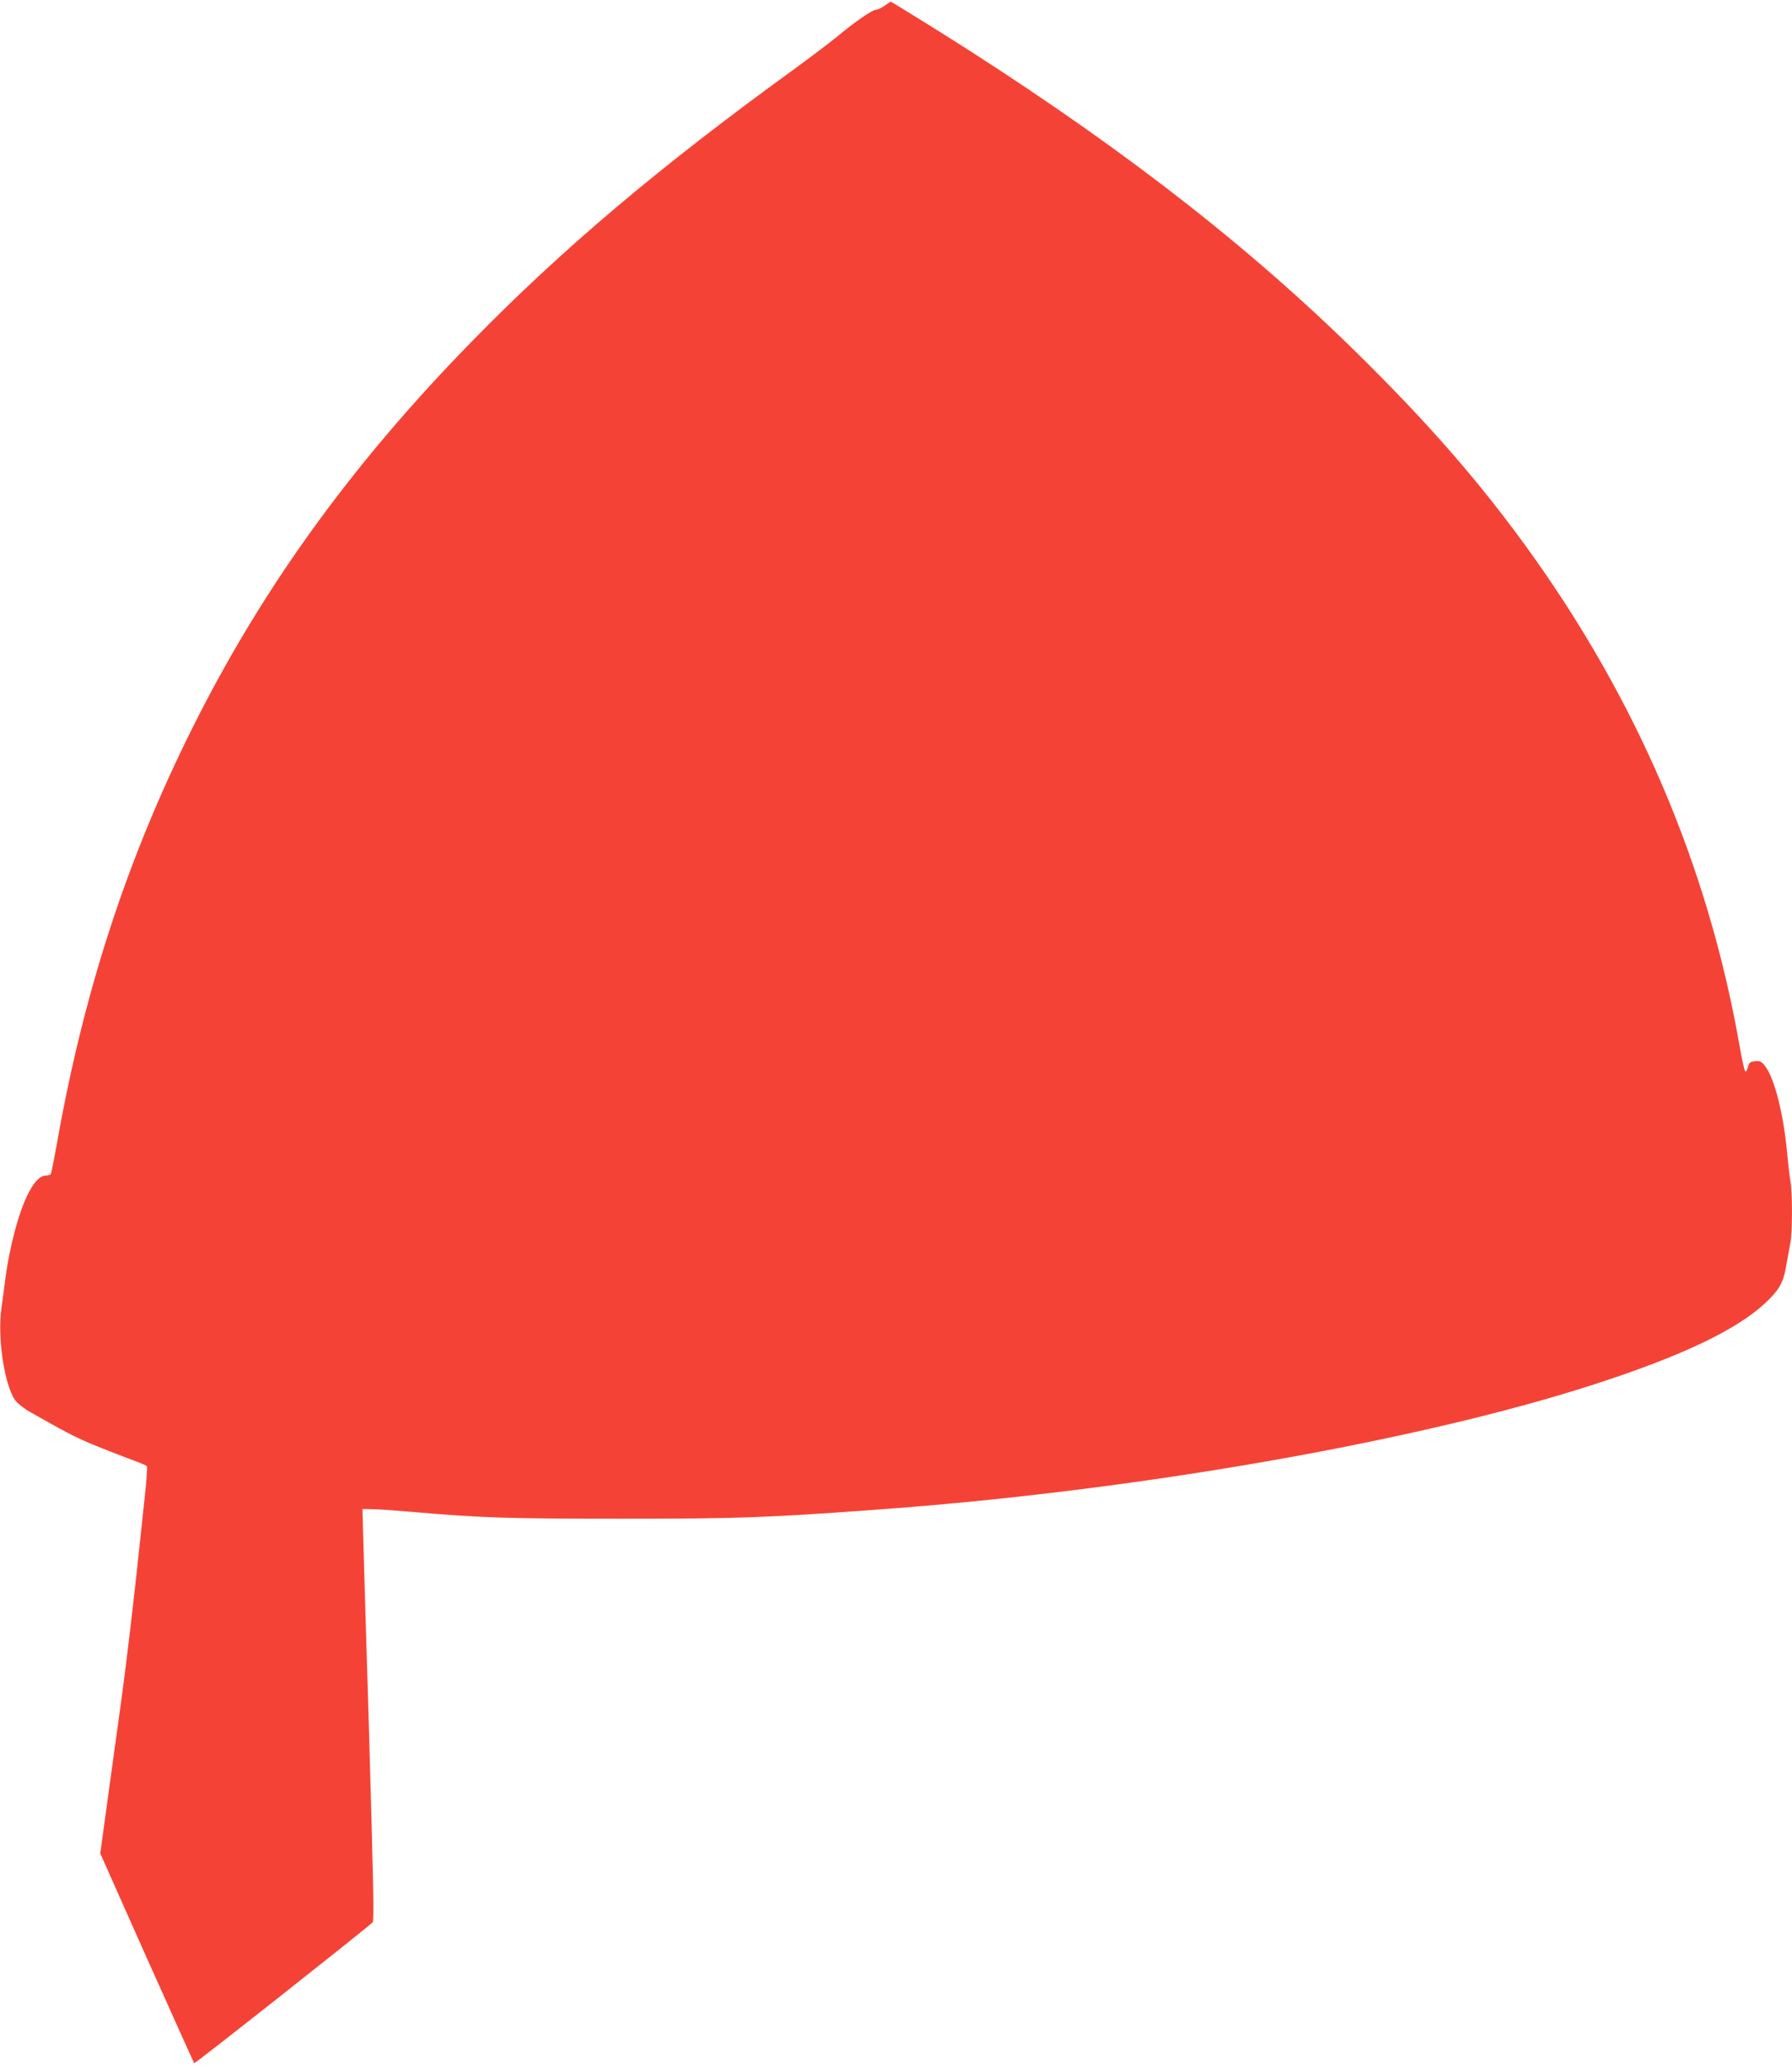 <?xml version="1.0" standalone="no"?>
<!DOCTYPE svg PUBLIC "-//W3C//DTD SVG 20010904//EN"
 "http://www.w3.org/TR/2001/REC-SVG-20010904/DTD/svg10.dtd">
<svg version="1.0" xmlns="http://www.w3.org/2000/svg"
 width="1110pt" height="1280pt" viewBox="0 0 1110 1280"
 preserveAspectRatio="xMidYMid meet">
<g transform="translate(0,1280) scale(0.1,-0.1)"
fill="#f44336" stroke="none">
<path d="M5480 12765 c-19 -14 -43 -25 -53 -25 -23 0 -136 -78 -237 -163 -42
-35 -168 -130 -280 -212 -824 -597 -1430 -1109 -1984 -1676 -724 -740 -1266
-1482 -1692 -2314 -426 -832 -707 -1676 -879 -2643 -19 -106 -37 -197 -40
-202 -4 -6 -17 -10 -29 -10 -36 0 -70 -33 -109 -107 -61 -118 -119 -335 -146
-548 -6 -49 -16 -124 -22 -165 -26 -180 17 -472 84 -570 14 -20 54 -52 93 -74
213 -121 268 -150 375 -196 65 -27 169 -68 231 -91 62 -22 115 -44 118 -49 3
-6 -2 -85 -12 -177 -74 -709 -118 -1075 -173 -1463 -19 -135 -50 -361 -69
-502 l-35 -256 288 -647 c159 -355 291 -648 294 -652 5 -4 1030 805 1105 872
10 9 5 238 -22 1175 -20 641 -36 1215 -38 1275 l-3 110 60 -1 c33 0 146 -8
250 -17 423 -37 587 -42 1290 -42 733 0 903 6 1585 56 1598 115 3353 422 4445
776 539 174 881 337 1059 503 88 83 113 127 131 236 9 49 20 111 25 137 13 62
13 307 1 378 -5 30 -15 110 -21 179 -23 244 -78 461 -136 537 -22 29 -31 34
-62 31 -31 -3 -37 -7 -45 -37 -5 -19 -12 -30 -17 -25 -5 5 -21 77 -35 159
-195 1113 -636 2143 -1318 3085 -286 394 -577 731 -982 1135 -680 680 -1459
1293 -2472 1943 -146 94 -482 302 -486 302 -1 -1 -18 -12 -37 -25z"/>
</g>
</svg>
